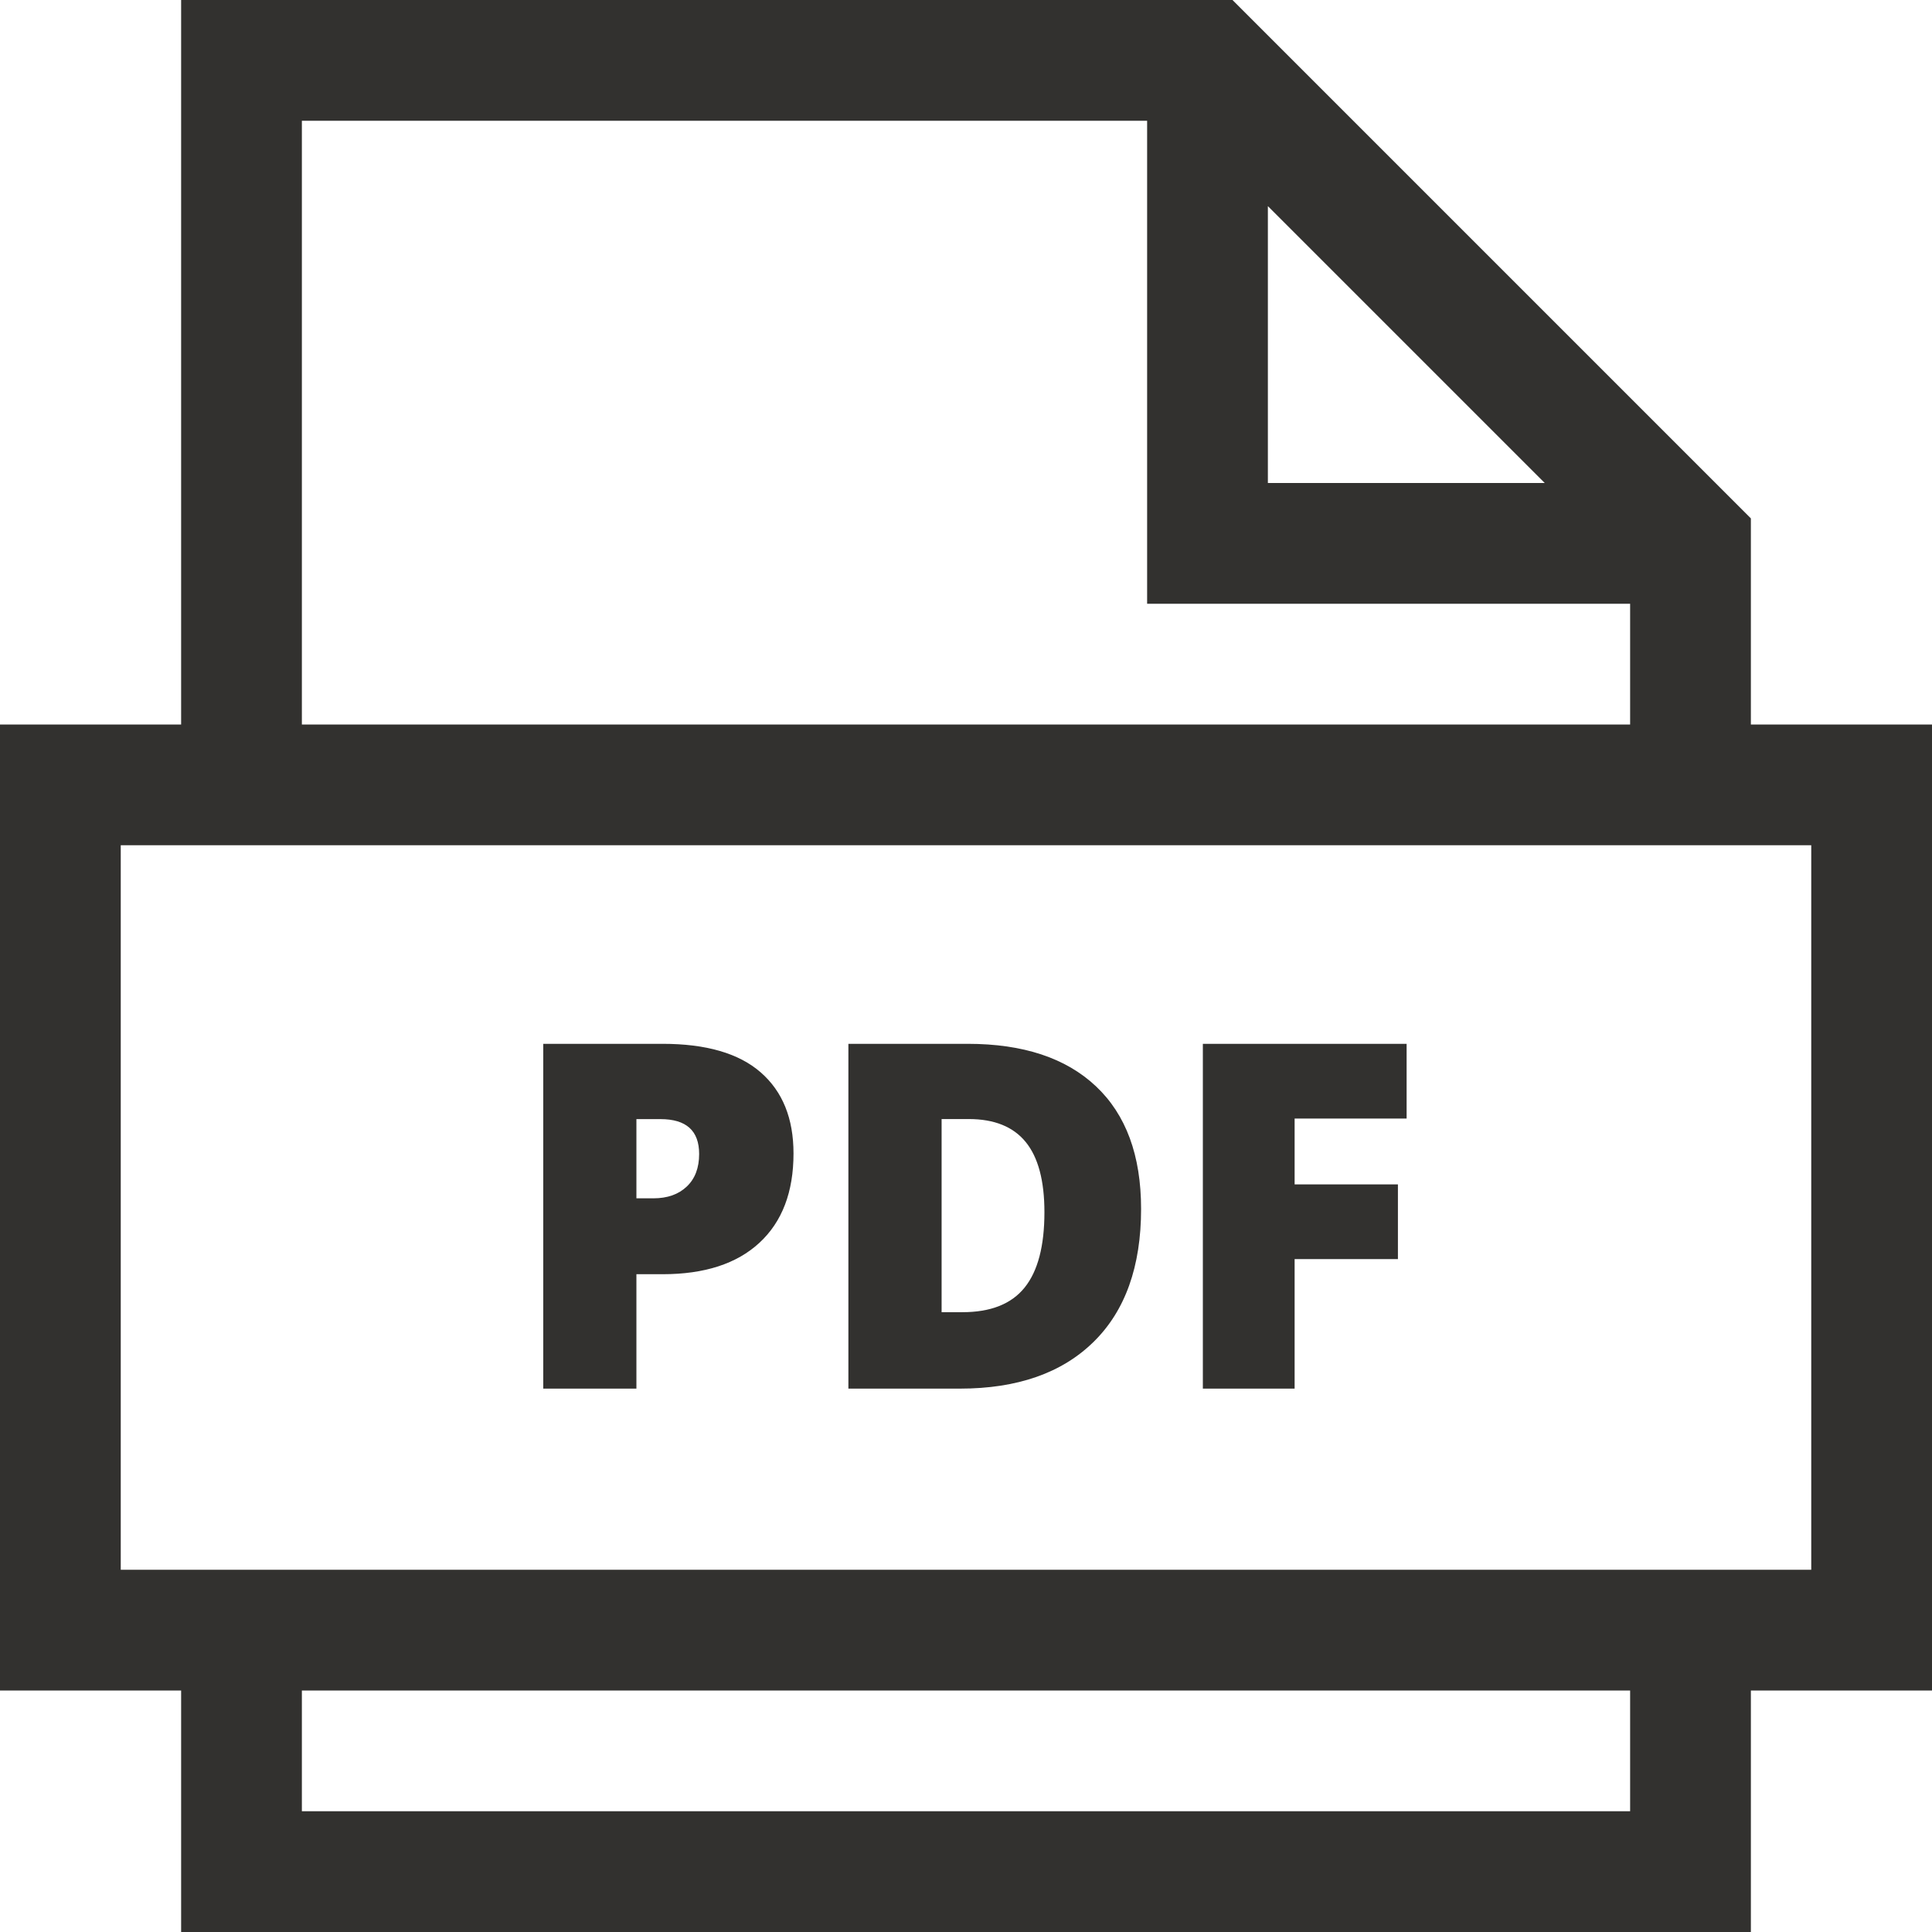 <?xml version="1.0" encoding="UTF-8"?>
<svg width="32px" height="32px" viewBox="0 0 32 32" version="1.1" xmlns="http://www.w3.org/2000/svg" xmlns:xlink="http://www.w3.org/1999/xlink">
    <!-- Generator: sketchtool 53.2 (72643) - https://sketchapp.com -->
    <title>4ABC0FEA-5302-4F71-968F-73B6C7EC09AD</title>
    <desc>Created with sketchtool.</desc>
    <g id="Style-Guide" stroke="none" stroke-width="1" fill="none" fill-rule="evenodd">
        <g id="Style_guide" transform="translate(-373, -615)" fill="#32312F">
            <g id="Stacked-Group-2" transform="translate(61, 507)">
                <g id="icon/pdf" transform="translate(312, 108)">
                    <path d="M5,12 L27,12 L27,10 L19,10 L19,2 L5,2 L5,12 Z M5,14 L3,14 L2,14 L2,26 L3,26 L5,26 L27,26 L29,26 L30,26 L30,14 L29,14 L27,14 L5,14 Z M3,12 L3,0 L20.414,0 L29,8.586 L29,12 L32,12 L32,28 L29,28 L29,32 L3,32 L3,28 L0,28 L0,12 L3,12 Z M27,28 L5,28 L5,30 L27,30 L27,28 Z M25.586,8 L21,3.414 L21,8 L25.586,8 Z M13.143,19.105 C13.143,19.743 12.955,20.236 12.579,20.584 C12.203,20.932 11.668,21.105 10.975,21.105 L10.541,21.105 L10.541,23 L8.998,23 L8.998,17.289 L10.975,17.289 C11.696,17.289 12.238,17.446 12.6,17.762 C12.962,18.078 13.143,18.524 13.143,19.105 Z M10.541,19.848 L10.822,19.848 C11.054,19.848 11.238,19.783 11.375,19.653 C11.512,19.523 11.58,19.343 11.58,19.114 C11.58,18.728 11.367,18.536 10.939,18.536 L10.541,18.536 L10.541,19.848 Z M18.9,20.023 C18.9,20.976 18.638,21.711 18.113,22.226 C17.588,22.741 16.851,23 15.9,23 L14.052,23 L14.052,17.289 L16.029,17.289 C16.946,17.289 17.654,17.523 18.152,17.992 C18.65,18.461 18.9,19.138 18.9,20.023 Z M17.299,20.078 C17.299,19.555 17.195,19.167 16.988,18.914 C16.781,18.661 16.467,18.535 16.045,18.535 L15.596,18.535 L15.596,21.734 L15.94,21.734 C16.409,21.734 16.752,21.598 16.971,21.326 C17.19,21.054 17.299,20.638 17.299,20.078 Z M21.443,23 L19.923,23 L19.923,17.289 L23.298,17.289 L23.298,18.527 L21.443,18.527 L21.443,19.617 L23.154,19.617 L23.154,20.855 L21.443,20.855 L21.443,23 Z" id="Combined-Shape"></path>
                </g>
            </g>
        </g>
    </g>
</svg>